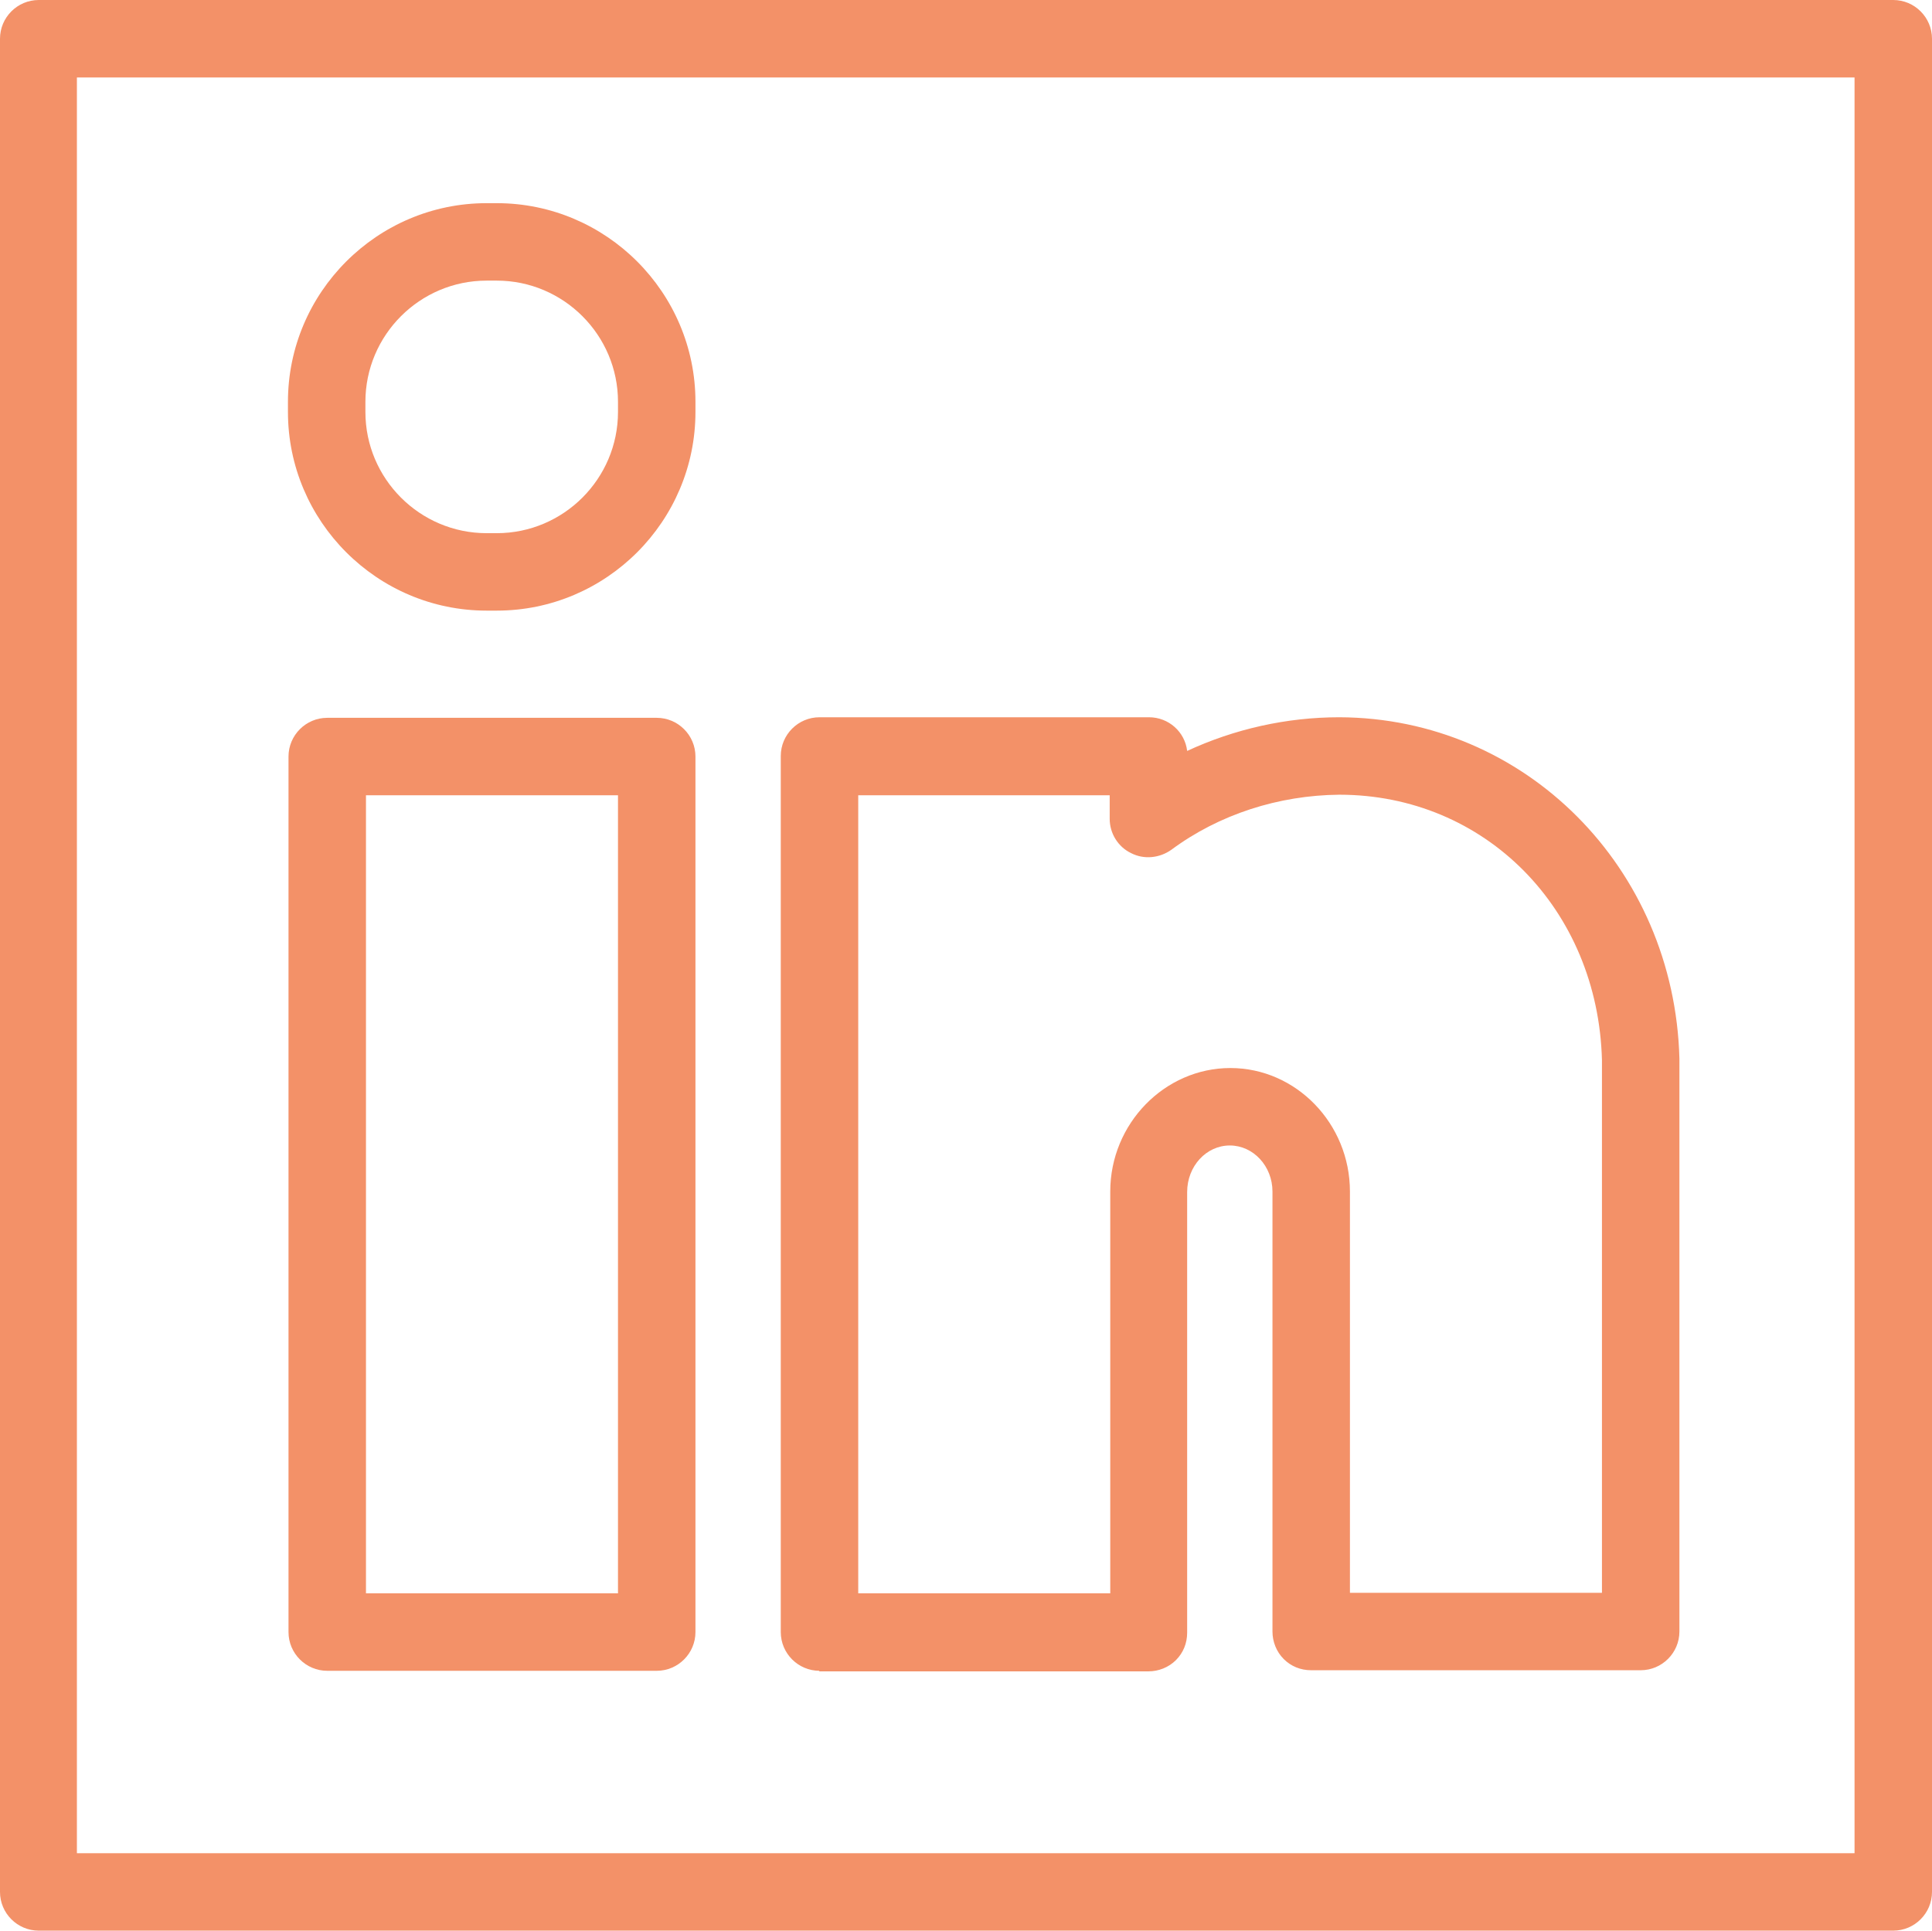 <?xml version="1.0" encoding="UTF-8"?>
<svg id="desktop" xmlns="http://www.w3.org/2000/svg" viewBox="0 0 34.42 34.4">
  <defs>
    <style>
      .cls-1 {
        fill: #f39168;
      }
    </style>
  </defs>
  <g id="linked_in_M_1" data-name="linked in_M 1">
    <g id="Group">
      <path id="Vector" class="cls-1" d="M33.73,0H.69c-.38,0-.69.31-.69.69v33.02c0,.38.31.69.69.69h33.04c.38,0,.69-.31.69-.69V.69c0-.38-.31-.69-.69-.69ZM33.04,33.02H1.37V1.38h31.67v31.64h0Z"/>
      <path id="Vector_2" data-name="Vector 2" class="cls-1" d="M8.67,10.88h.18c1.95,0,3.54-1.59,3.54-3.54v-.18c0-1.95-1.59-3.54-3.54-3.54h-.18c-1.95,0-3.54,1.59-3.54,3.54v.18c0,1.95,1.59,3.54,3.54,3.54ZM6.51,7.16c0-1.19.97-2.16,2.16-2.16h.18c1.19,0,2.16.97,2.16,2.16v.18c0,1.19-.97,2.16-2.16,2.16h-.18c-1.19,0-2.16-.97-2.16-2.16v-.18Z"/>
      <path id="Vector_3" data-name="Vector 3" class="cls-1" d="M11.7,12.79h-5.87c-.38,0-.69.31-.69.69v15.6c0,.38.31.69.69.69h5.87c.38,0,.69-.31.69-.69v-15.6c0-.38-.31-.69-.69-.69h0ZM11.01,28.39h-4.49v-14.22h4.49v14.22h0Z"/>
      <path id="Vector_4" data-name="Vector 4" class="cls-1" d="M14.59,29.78h5.87c.18,0,.36-.07.49-.2.13-.13.2-.3.2-.49v-7.85c0-.46.34-.83.76-.83s.76.37.76.82v7.84c0,.18.07.36.2.49.13.13.3.2.49.2h5.87c.38,0,.69-.31.69-.69v-10.21c-.09-3.4-2.75-6.07-6.06-6.08-.94,0-1.87.21-2.71.6-.04-.34-.33-.6-.68-.6h-5.87c-.38,0-.69.31-.69.69v15.61c0,.38.31.69.69.69h0ZM15.28,14.17h4.49v.42c0,.26.15.5.38.61.23.12.51.09.72-.06.85-.63,1.91-.97,2.99-.98,2.6,0,4.61,2.04,4.68,4.73v9.49h-4.49v-7.15c0-1.21-.96-2.2-2.13-2.2s-2.14.99-2.14,2.2v7.16h-4.49v-14.22h-.01Z"/>
    </g>
  </g>
</svg>